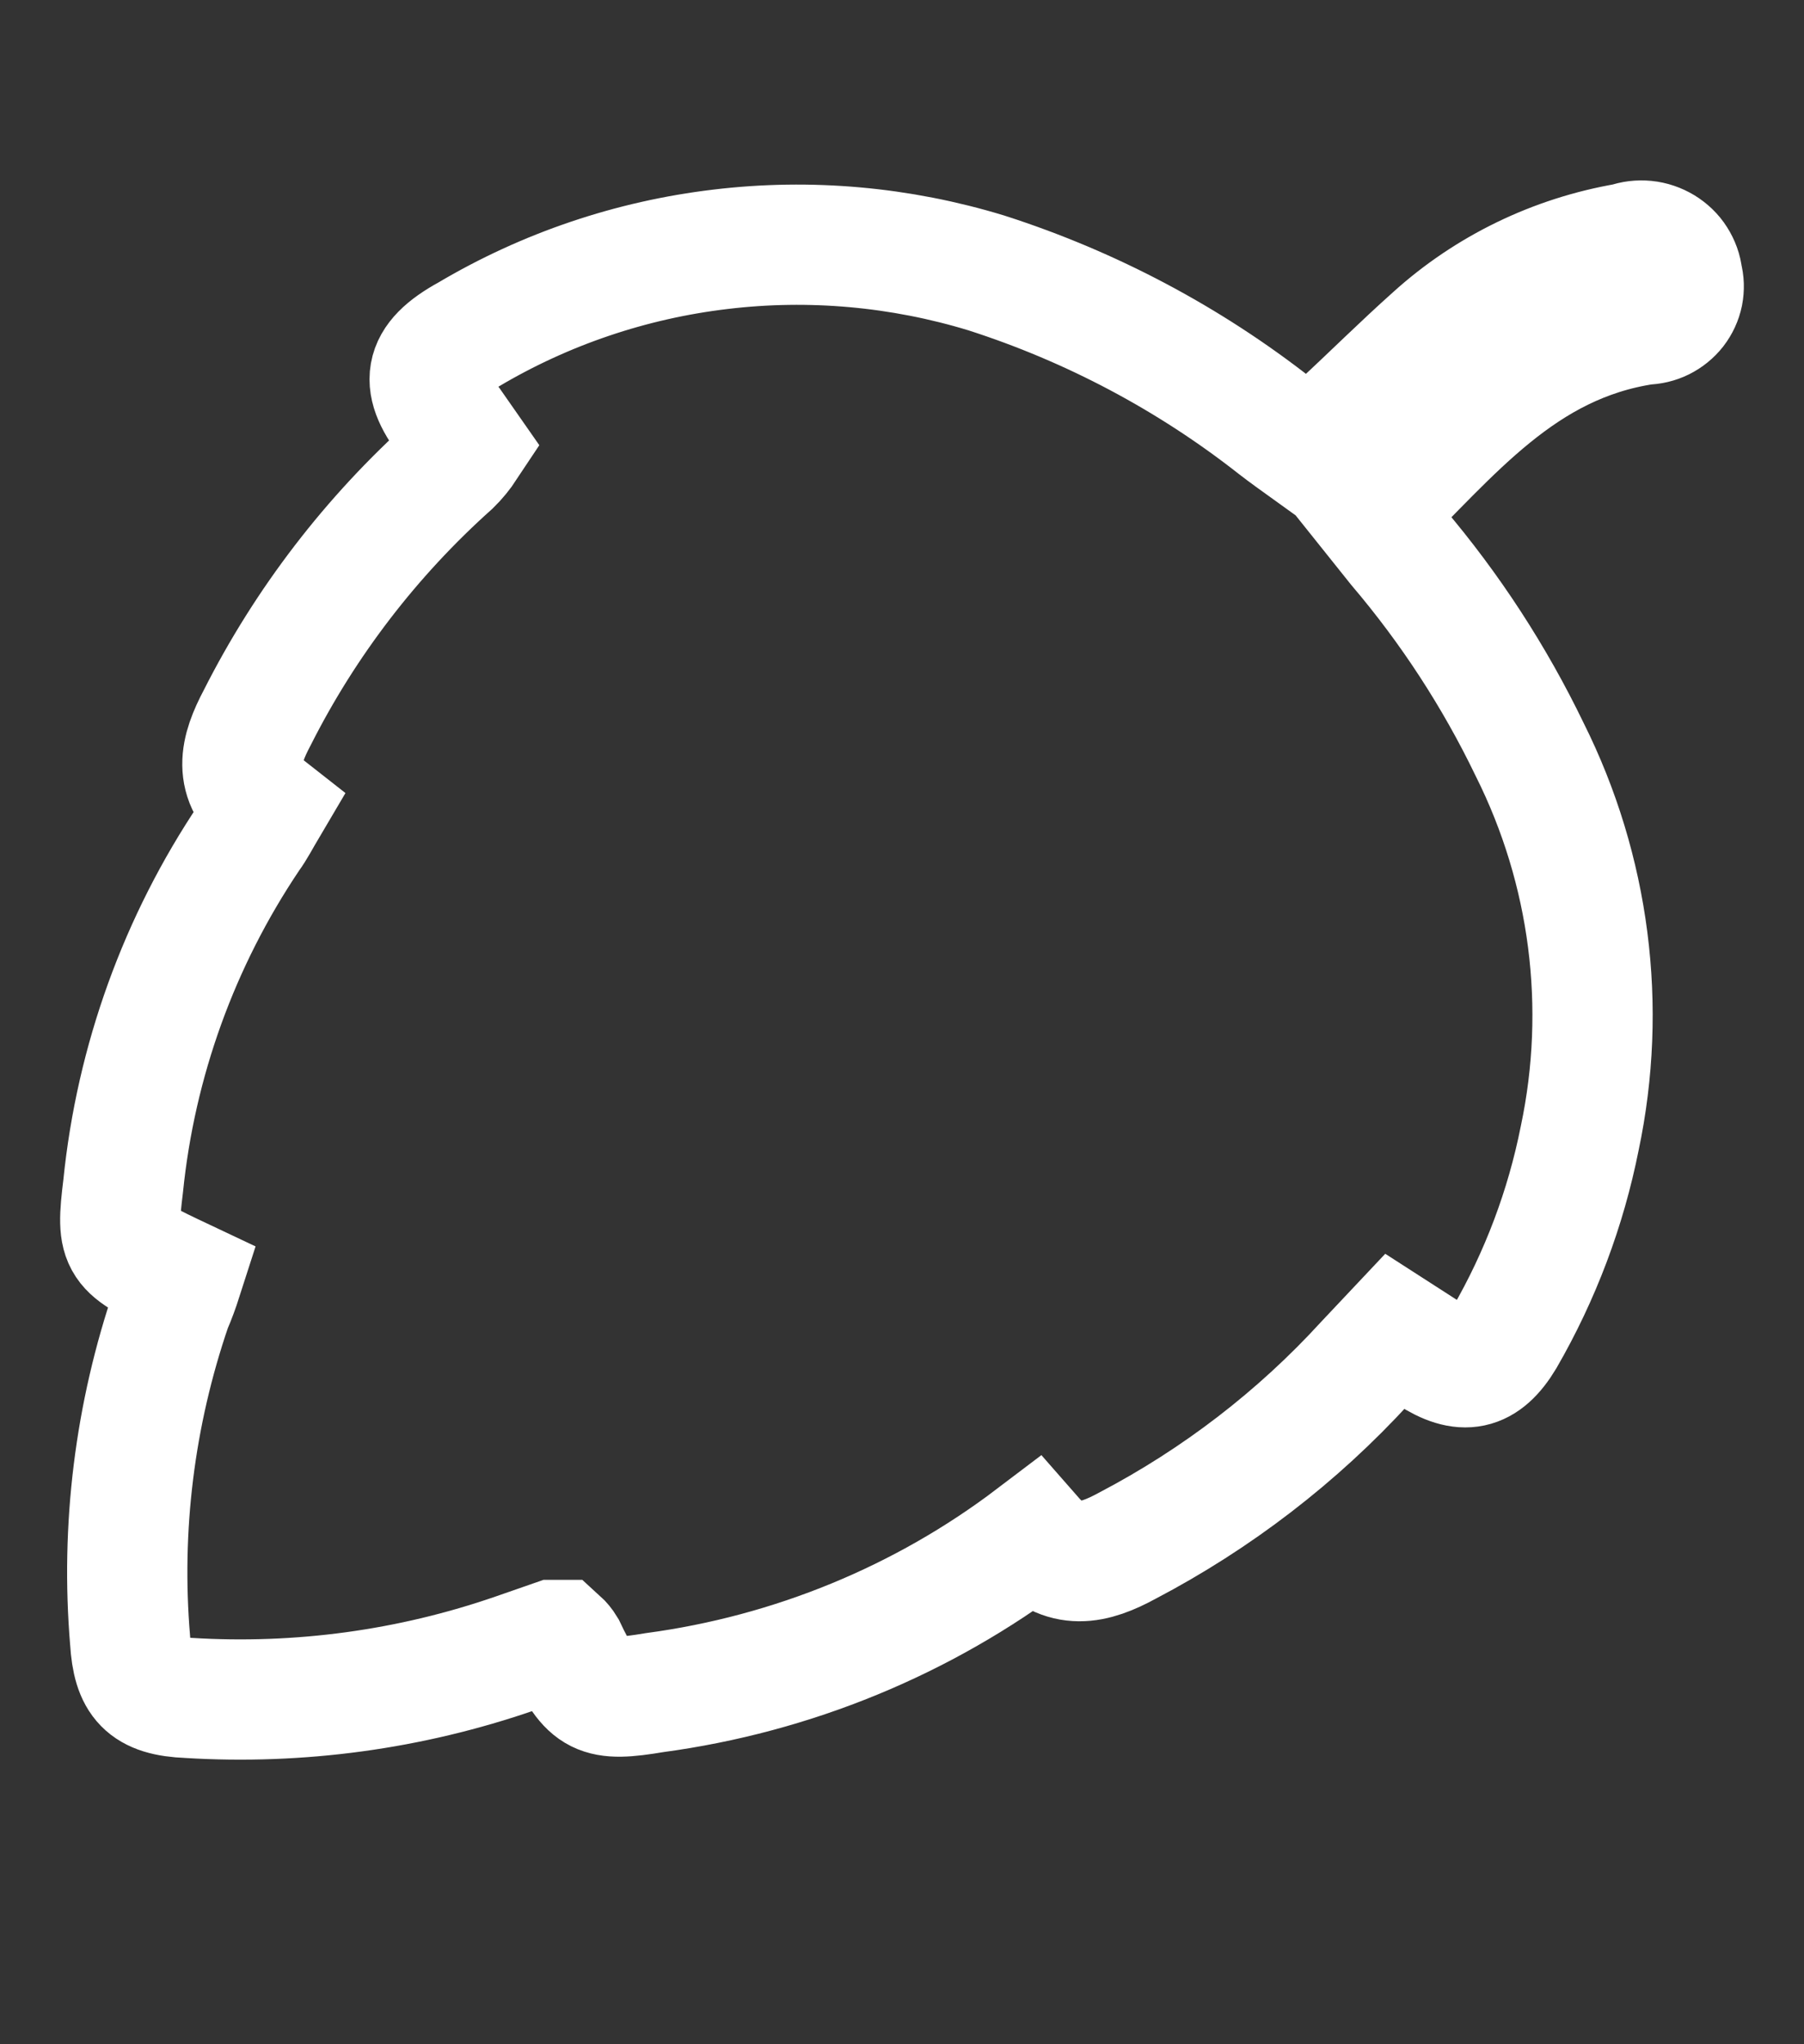<svg width="15" height="17" viewBox="0 0 15 17" fill="none" xmlns="http://www.w3.org/2000/svg">
<rect x="0" y="0" width="15" height="17" fill="#333333" stroke="none"/>
<path d="M8.202 2.27C9.074 2.55 9.888 2.982 10.605 3.545C10.691 3.612 10.783 3.677 10.89 3.754C10.986 3.67 11.072 3.599 11.15 3.521C11.408 3.282 11.655 3.036 11.916 2.803C12.366 2.395 12.926 2.124 13.529 2.021C13.578 2.003 13.631 1.997 13.683 2.002C13.734 2.007 13.784 2.024 13.829 2.051C13.873 2.078 13.911 2.114 13.938 2.157C13.966 2.201 13.984 2.25 13.989 2.301C14.002 2.347 14.003 2.396 13.994 2.444C13.984 2.491 13.964 2.535 13.934 2.574C13.904 2.612 13.866 2.643 13.822 2.665C13.778 2.687 13.729 2.698 13.68 2.699C12.65 2.854 12.074 3.606 11.398 4.267L11.621 4.546C12.058 5.06 12.427 5.627 12.719 6.233C13.22 7.235 13.366 8.373 13.135 9.466C13.019 10.049 12.808 10.609 12.51 11.125C12.342 11.405 12.166 11.439 11.889 11.26L11.597 11.072L11.353 11.331C10.788 11.949 10.118 12.464 9.372 12.855C9.098 13.004 8.844 13.071 8.59 12.781C7.674 13.476 6.588 13.922 5.442 14.076C4.978 14.154 4.899 14.117 4.704 13.705C4.689 13.68 4.67 13.657 4.649 13.638H4.604L4.285 13.749C3.413 14.051 2.489 14.177 1.566 14.12C1.206 14.106 1.103 13.982 1.082 13.644C1.003 12.706 1.12 11.762 1.426 10.869C1.46 10.791 1.489 10.711 1.515 10.63C0.986 10.38 0.962 10.37 1.024 9.864C1.129 8.826 1.489 7.828 2.074 6.958C2.126 6.887 2.167 6.806 2.219 6.718C1.927 6.489 1.995 6.239 2.14 5.966C2.54 5.174 3.087 4.461 3.753 3.865C3.801 3.818 3.843 3.766 3.88 3.71L3.753 3.528C3.482 3.191 3.506 2.995 3.894 2.783C4.534 2.403 5.249 2.161 5.992 2.073C6.734 1.984 7.488 2.052 8.202 2.27Z" stroke="white" stroke-miterlimit="10"/>
</svg>
